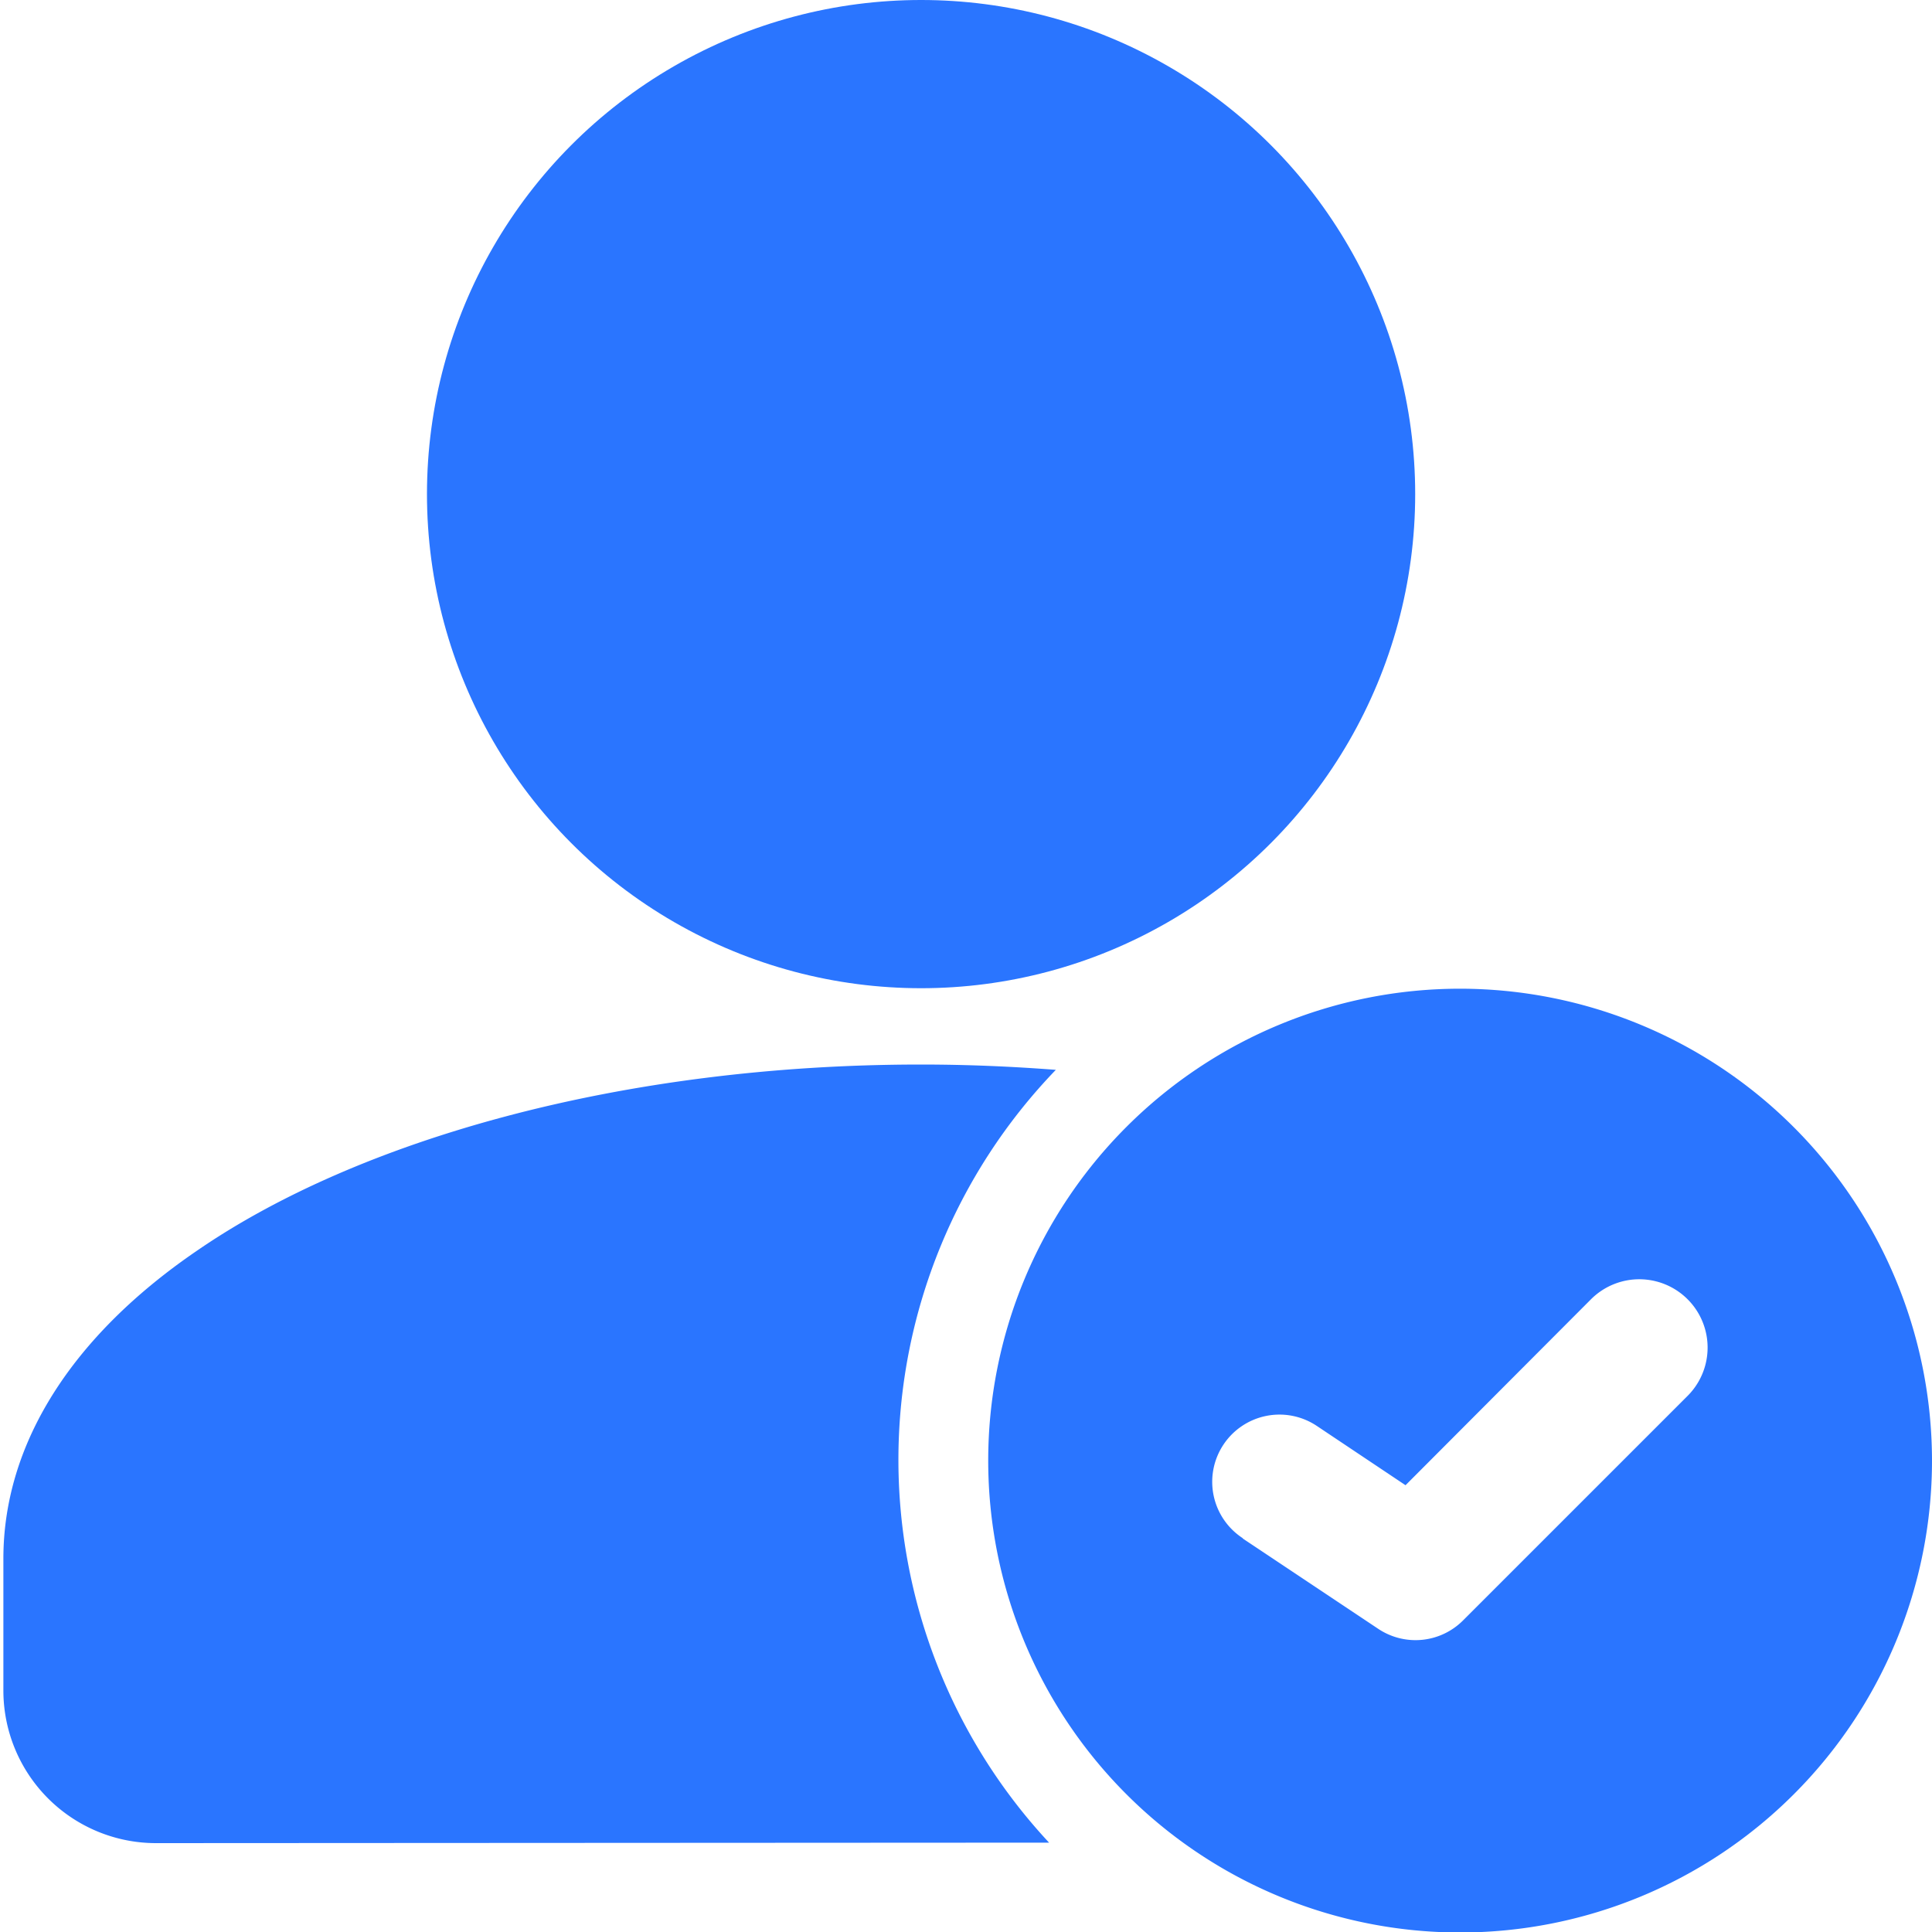 <svg xmlns="http://www.w3.org/2000/svg" id="Layer_5" data-name="Layer 5" viewBox="0 0 40 40"><defs><style>.cls-1,.cls-2{fill:#2a75ff;}.cls-2{fill-rule:evenodd;}</style></defs><g id="Icon"><circle class="cls-1" cx="19.07" cy="10.23" r="10.23"></circle><path class="cls-2" d="M21.72,38.15a11.63,11.63,0,0,1,.14-16c-.91-.07-1.84-.11-2.79-.11-6.18,0-11.65,1.55-15,3.86-2.59,1.77-4,4-4,6.37V35a3.16,3.16,0,0,0,3.16,3.16Z"></path><path class="cls-2" d="M30.23,20.47A9.77,9.77,0,1,0,40,30.24,9.78,9.78,0,0,0,30.23,20.47ZM25.74,31.86l2.79,1.86a1.39,1.39,0,0,0,1.76-.17l4.65-4.65a1.4,1.4,0,1,0-2-2l-3.84,3.85-1.84-1.23a1.39,1.39,0,0,0-1.54,2.32Z"></path></g></svg>